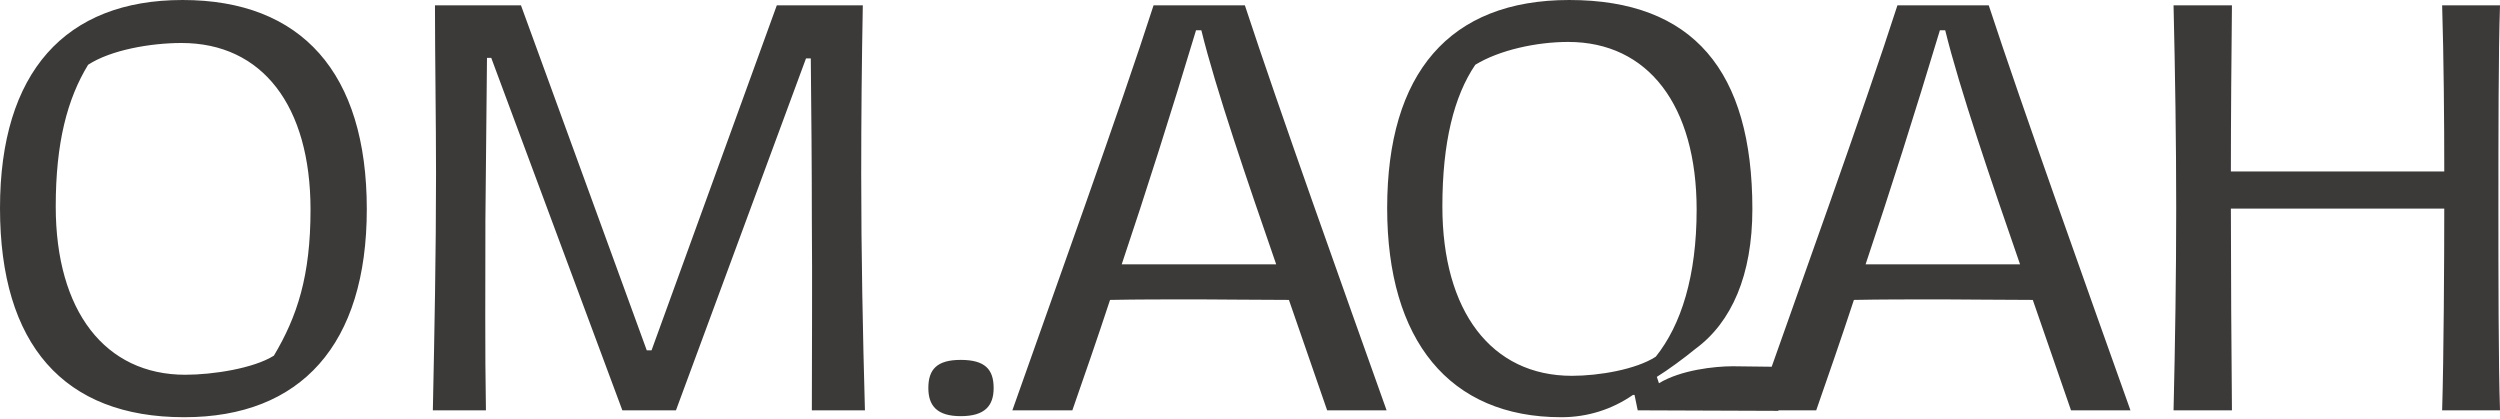 <?xml version="1.0" encoding="UTF-8"?> <svg xmlns="http://www.w3.org/2000/svg" width="603" height="101" viewBox="0 0 603 101" fill="none"> <path d="M44.427 100.634C72.594 100.634 88.471 83.093 88.471 50.445C88.471 17.541 72.722 8.39448e-05 44.043 8.39448e-05C15.748 8.39448e-05 -4.6742e-05 17.413 -4.6742e-05 50.189C-4.6742e-05 83.093 15.364 100.634 44.427 100.634ZM44.683 90.391C25.35 90.391 13.443 75.027 13.443 49.805C13.443 34.313 16.26 23.814 21.253 15.62C26.759 12.035 36.361 10.371 43.787 10.371C63.248 10.371 74.899 25.479 74.899 50.573C74.899 66.577 71.698 76.308 66.065 85.782C61.2 88.855 51.341 90.391 44.683 90.391ZM104.403 98.969H117.206C116.95 84.374 117.078 68.754 117.078 53.006L117.462 13.956H118.486L150.11 98.969H163.042L194.41 14.084H195.562C195.69 26.503 195.818 40.33 195.818 52.878C195.946 68.754 195.818 84.246 195.818 98.969H208.621C208.109 80.533 207.725 61.072 207.725 41.995C207.725 28.423 207.853 14.852 208.109 1.28H187.368L157.152 84.502H156L125.656 1.28H104.915C104.915 13.444 105.171 29.32 105.171 41.995C105.171 61.072 104.787 80.405 104.403 98.969ZM231.727 100.378C237.617 100.378 239.665 97.817 239.665 93.592C239.665 89.111 237.617 86.806 231.727 86.806C225.966 86.806 223.917 89.111 223.917 93.592C223.917 97.817 225.966 100.378 231.727 100.378ZM334.446 98.969C324.46 70.93 308.328 25.863 300.262 1.28H278.24C270.43 25.607 253.53 72.467 244.183 98.969H258.651C261.596 90.519 264.669 81.685 267.741 72.339C274.143 72.21 281.185 72.21 289.123 72.21C294.244 72.21 302.438 72.339 310.888 72.339L320.107 98.969H334.446ZM270.558 63.76C276.448 46.22 282.465 27.271 288.483 7.298H289.763C293.22 21.382 300.902 43.787 307.816 63.76H270.558ZM428.561 88.471L417.935 88.343C413.582 88.343 405.388 89.239 400.138 92.44L399.626 90.903C402.315 89.239 406.156 86.422 408.972 84.118C417.679 77.716 422.672 66.321 422.672 50.445C422.672 17.028 408.332 8.39448e-05 378.501 8.39448e-05C349.565 8.39448e-05 334.585 17.669 334.585 50.189C334.585 82.069 349.565 100.634 376.58 100.634C382.982 100.634 388.871 98.713 393.865 95.256H394.249L395.017 98.969L428.946 99.097L428.561 88.471ZM379.141 90.647C359.68 90.647 347.901 75.027 347.901 49.805C347.901 34.313 350.718 23.174 355.839 15.62C361.728 12.035 370.691 10.115 378.245 10.115C397.578 10.115 409.229 25.479 409.229 50.573C409.229 66.577 405.516 78.356 399.37 86.038C394.633 89.111 385.67 90.647 379.141 90.647ZM513.867 98.969C503.881 70.93 487.749 25.863 479.683 1.28H457.661C449.851 25.607 432.951 72.467 423.604 98.969H438.072C441.017 90.519 444.089 81.685 447.162 72.339C453.564 72.21 460.606 72.21 468.544 72.21C473.665 72.21 481.859 72.339 490.309 72.339L499.528 98.969H513.867ZM449.979 63.76C455.868 46.22 461.886 27.271 467.903 7.298H469.184C472.641 21.382 480.323 43.787 487.236 63.76H449.979ZM603 1.28H589.044C589.429 13.828 589.557 29.32 589.557 41.355H538.087C538.087 28.679 538.215 13.188 538.343 1.28H524.26C524.644 17.669 524.9 34.313 524.9 50.189C524.9 66.065 524.644 82.709 524.26 98.969H538.343C538.215 87.062 538.087 62.864 538.087 50.317H589.557C589.557 62.096 589.429 86.422 589.044 98.969H603C602.616 87.575 602.616 65.553 602.616 50.189C602.616 33.032 602.616 12.547 603 1.28Z" fill="#3C3A38"></path> </svg> 